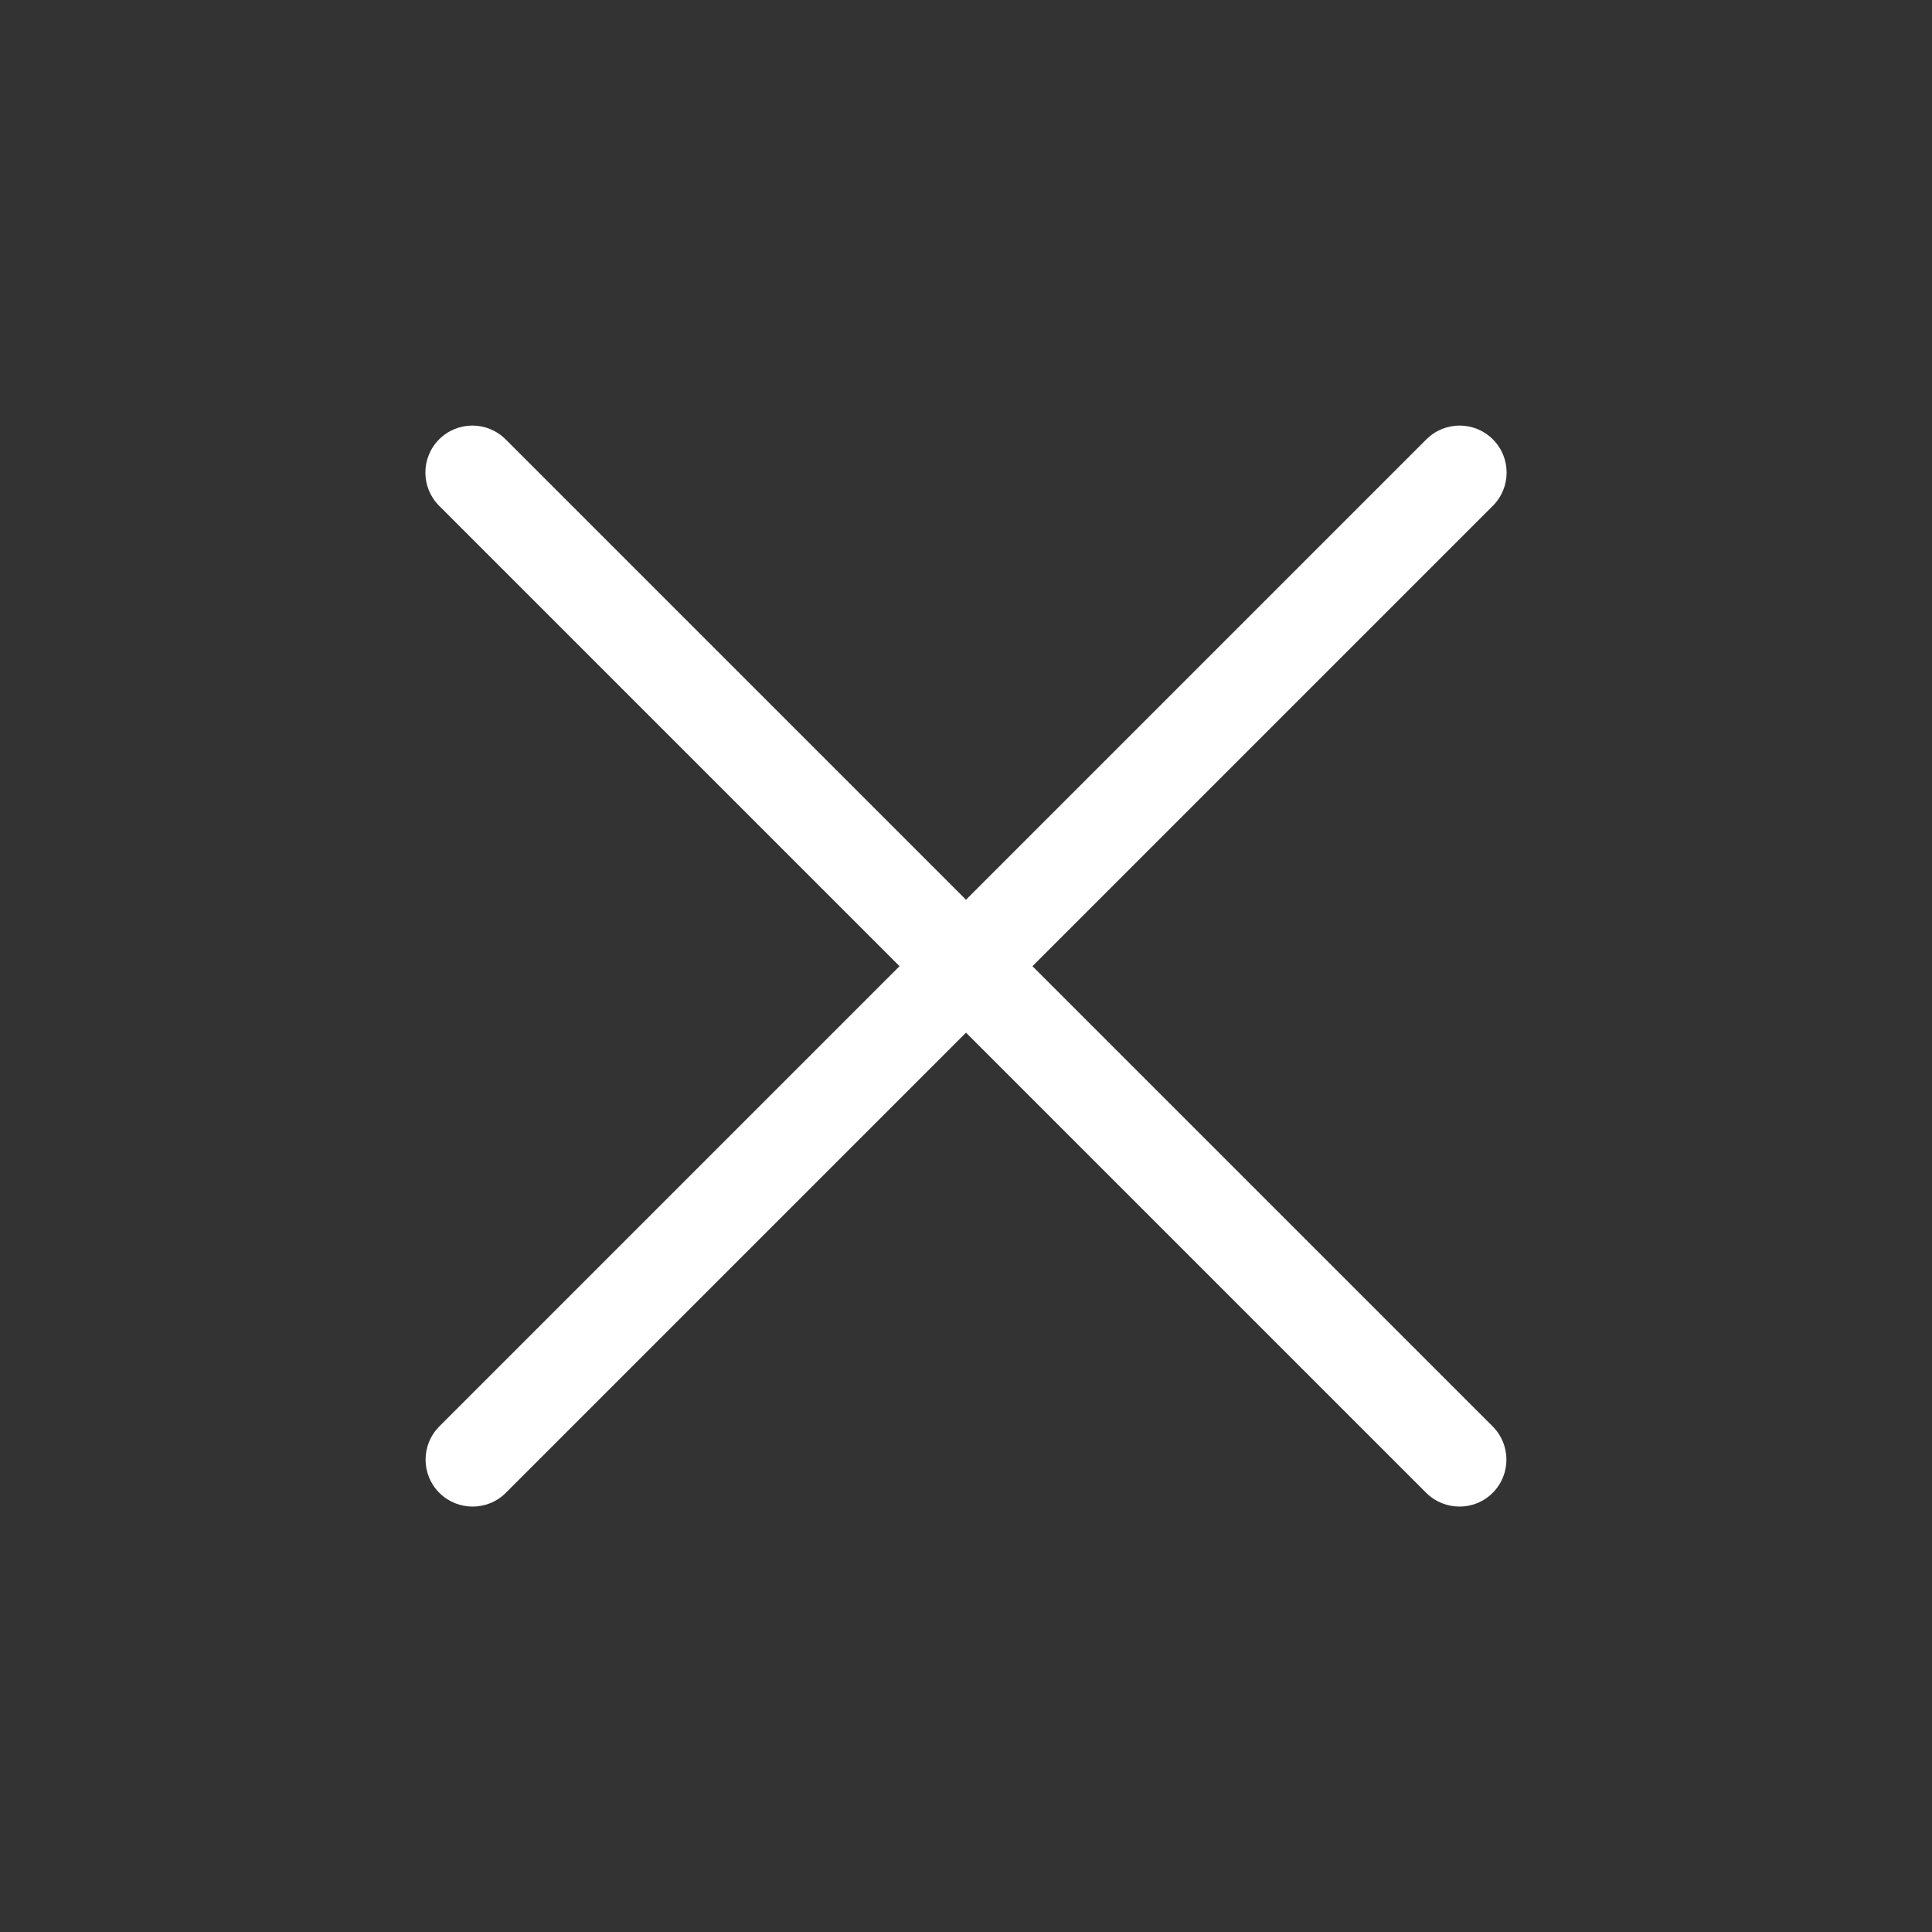 <?xml version="1.0" encoding="UTF-8"?>
<svg id="Layer_1" data-name="Layer 1" xmlns="http://www.w3.org/2000/svg" viewBox="0 0 100 100">
  <rect x="0" y="0" width="100" height="100" fill="#333333" stroke="none"/>
  <path d="m75.54,77.98c-.62,0-1.25-.24-1.72-.71L22.73,26.18c-.95-.95-.95-2.49,0-3.44s2.49-.95,3.44,0l51.09,51.09c.95.95.95,2.49,0,3.44-.48.48-1.1.71-1.72.71Z" fill="#fff" stroke-width="0"/>
  <path d="m24.46,77.98c-.62,0-1.25-.24-1.72-.71-.95-.95-.95-2.49,0-3.44l51.09-51.09c.95-.95,2.49-.95,3.44,0s.95,2.49,0,3.44l-51.09,51.09c-.48.48-1.1.71-1.72.71Z" fill="#fff" stroke-width="0"/>
</svg>